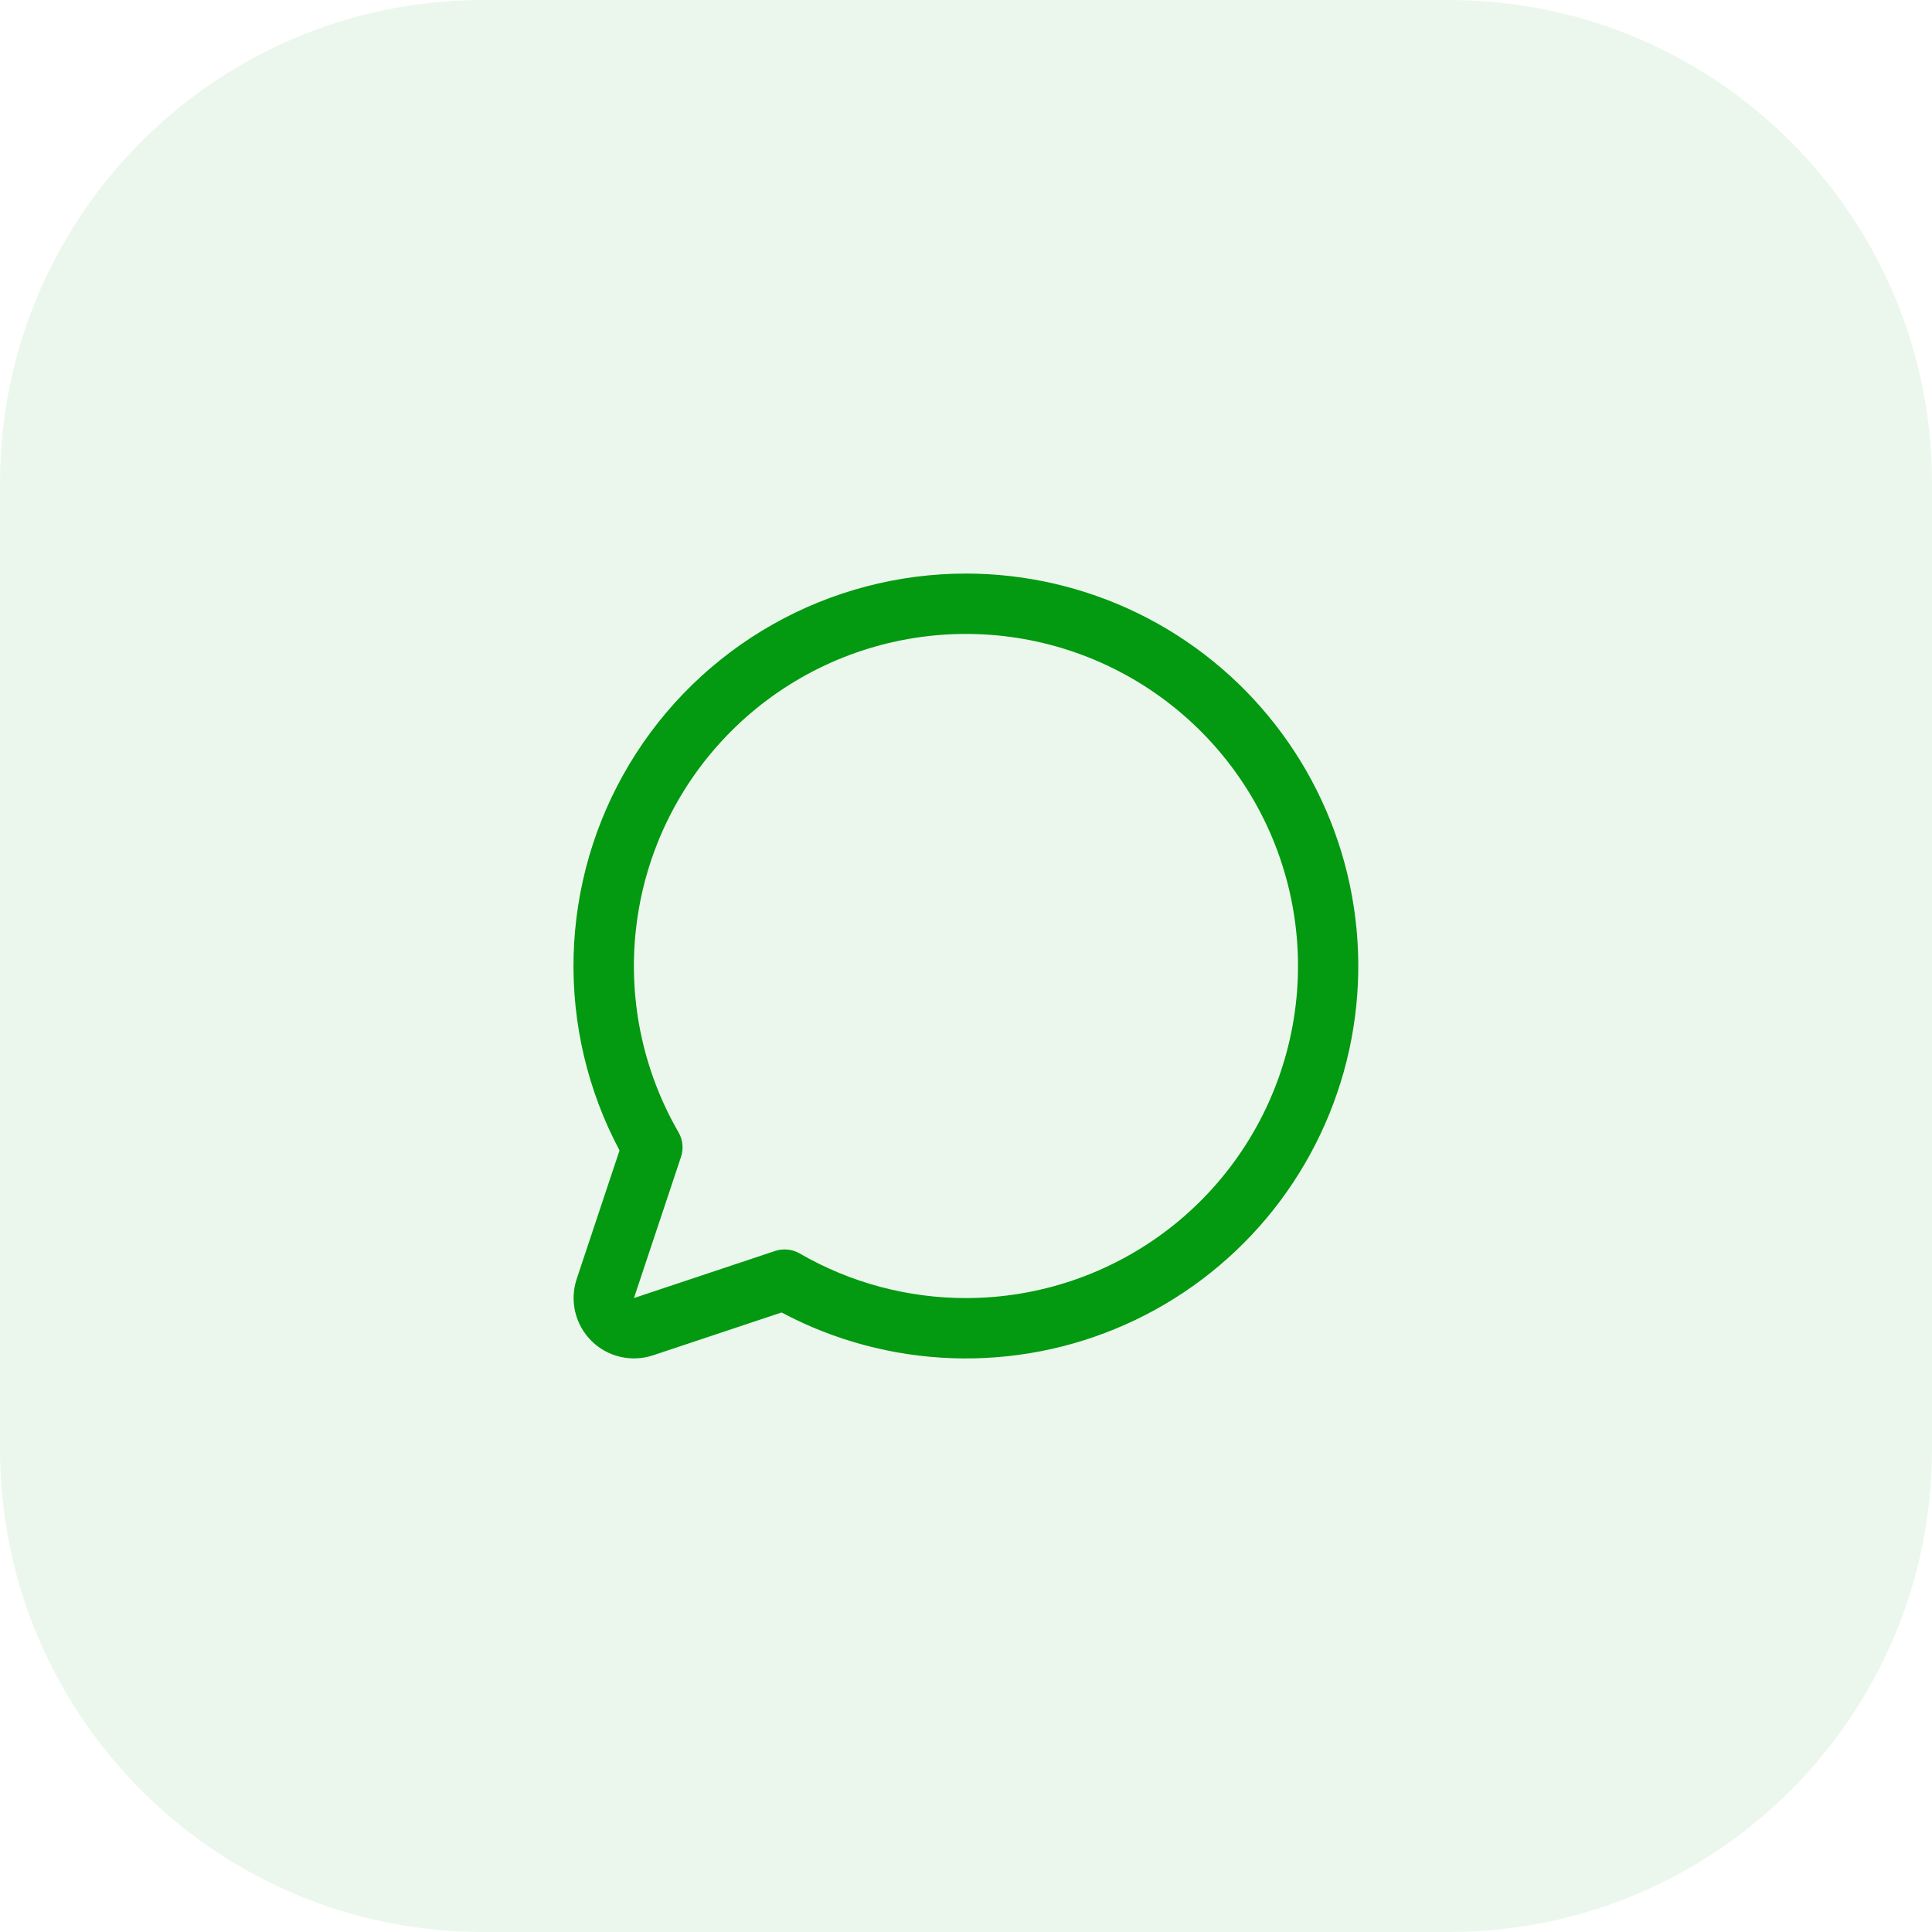 <svg width="48" height="48" viewBox="0 0 48 48" fill="none" xmlns="http://www.w3.org/2000/svg">
<path d="M0 12C0 5.373 5.373 0 12 0H36C42.627 0 48 5.373 48 12V36C48 42.627 42.627 48 36 48H12C5.373 48 0 42.627 0 36V12Z" fill="#039910" fill-opacity="0.08"/>
<path d="M24 14.25C22.317 14.25 20.662 14.685 19.197 15.514C17.732 16.343 16.506 17.537 15.64 18.98C14.773 20.423 14.295 22.066 14.251 23.749C14.208 25.431 14.601 27.097 15.392 28.582L14.328 31.775C14.24 32.039 14.227 32.323 14.291 32.594C14.355 32.865 14.493 33.113 14.69 33.31C14.887 33.507 15.135 33.645 15.406 33.709C15.678 33.773 15.961 33.76 16.226 33.672L19.418 32.608C20.725 33.304 22.174 33.692 23.654 33.744C25.134 33.796 26.607 33.51 27.96 32.908C29.313 32.306 30.511 31.403 31.464 30.269C32.416 29.135 33.097 27.798 33.456 26.361C33.815 24.924 33.841 23.425 33.534 21.976C33.226 20.527 32.593 19.167 31.681 18C30.77 16.832 29.605 15.888 28.274 15.238C26.943 14.589 25.481 14.251 24 14.25ZM24 32.25C22.55 32.251 21.125 31.869 19.87 31.143C19.778 31.09 19.675 31.056 19.57 31.046C19.464 31.035 19.357 31.046 19.256 31.08L15.75 32.25L16.919 28.744C16.953 28.643 16.965 28.536 16.954 28.43C16.944 28.325 16.91 28.223 16.857 28.131C15.948 26.558 15.583 24.73 15.819 22.929C16.054 21.128 16.878 19.455 18.162 18.17C19.445 16.885 21.117 16.059 22.918 15.821C24.718 15.583 26.547 15.946 28.12 16.853C29.694 17.761 30.924 19.162 31.62 20.84C32.315 22.518 32.438 24.378 31.968 26.133C31.499 27.887 30.463 29.438 29.023 30.544C27.582 31.65 25.817 32.25 24 32.25Z" fill="#039910"/>
</svg>
